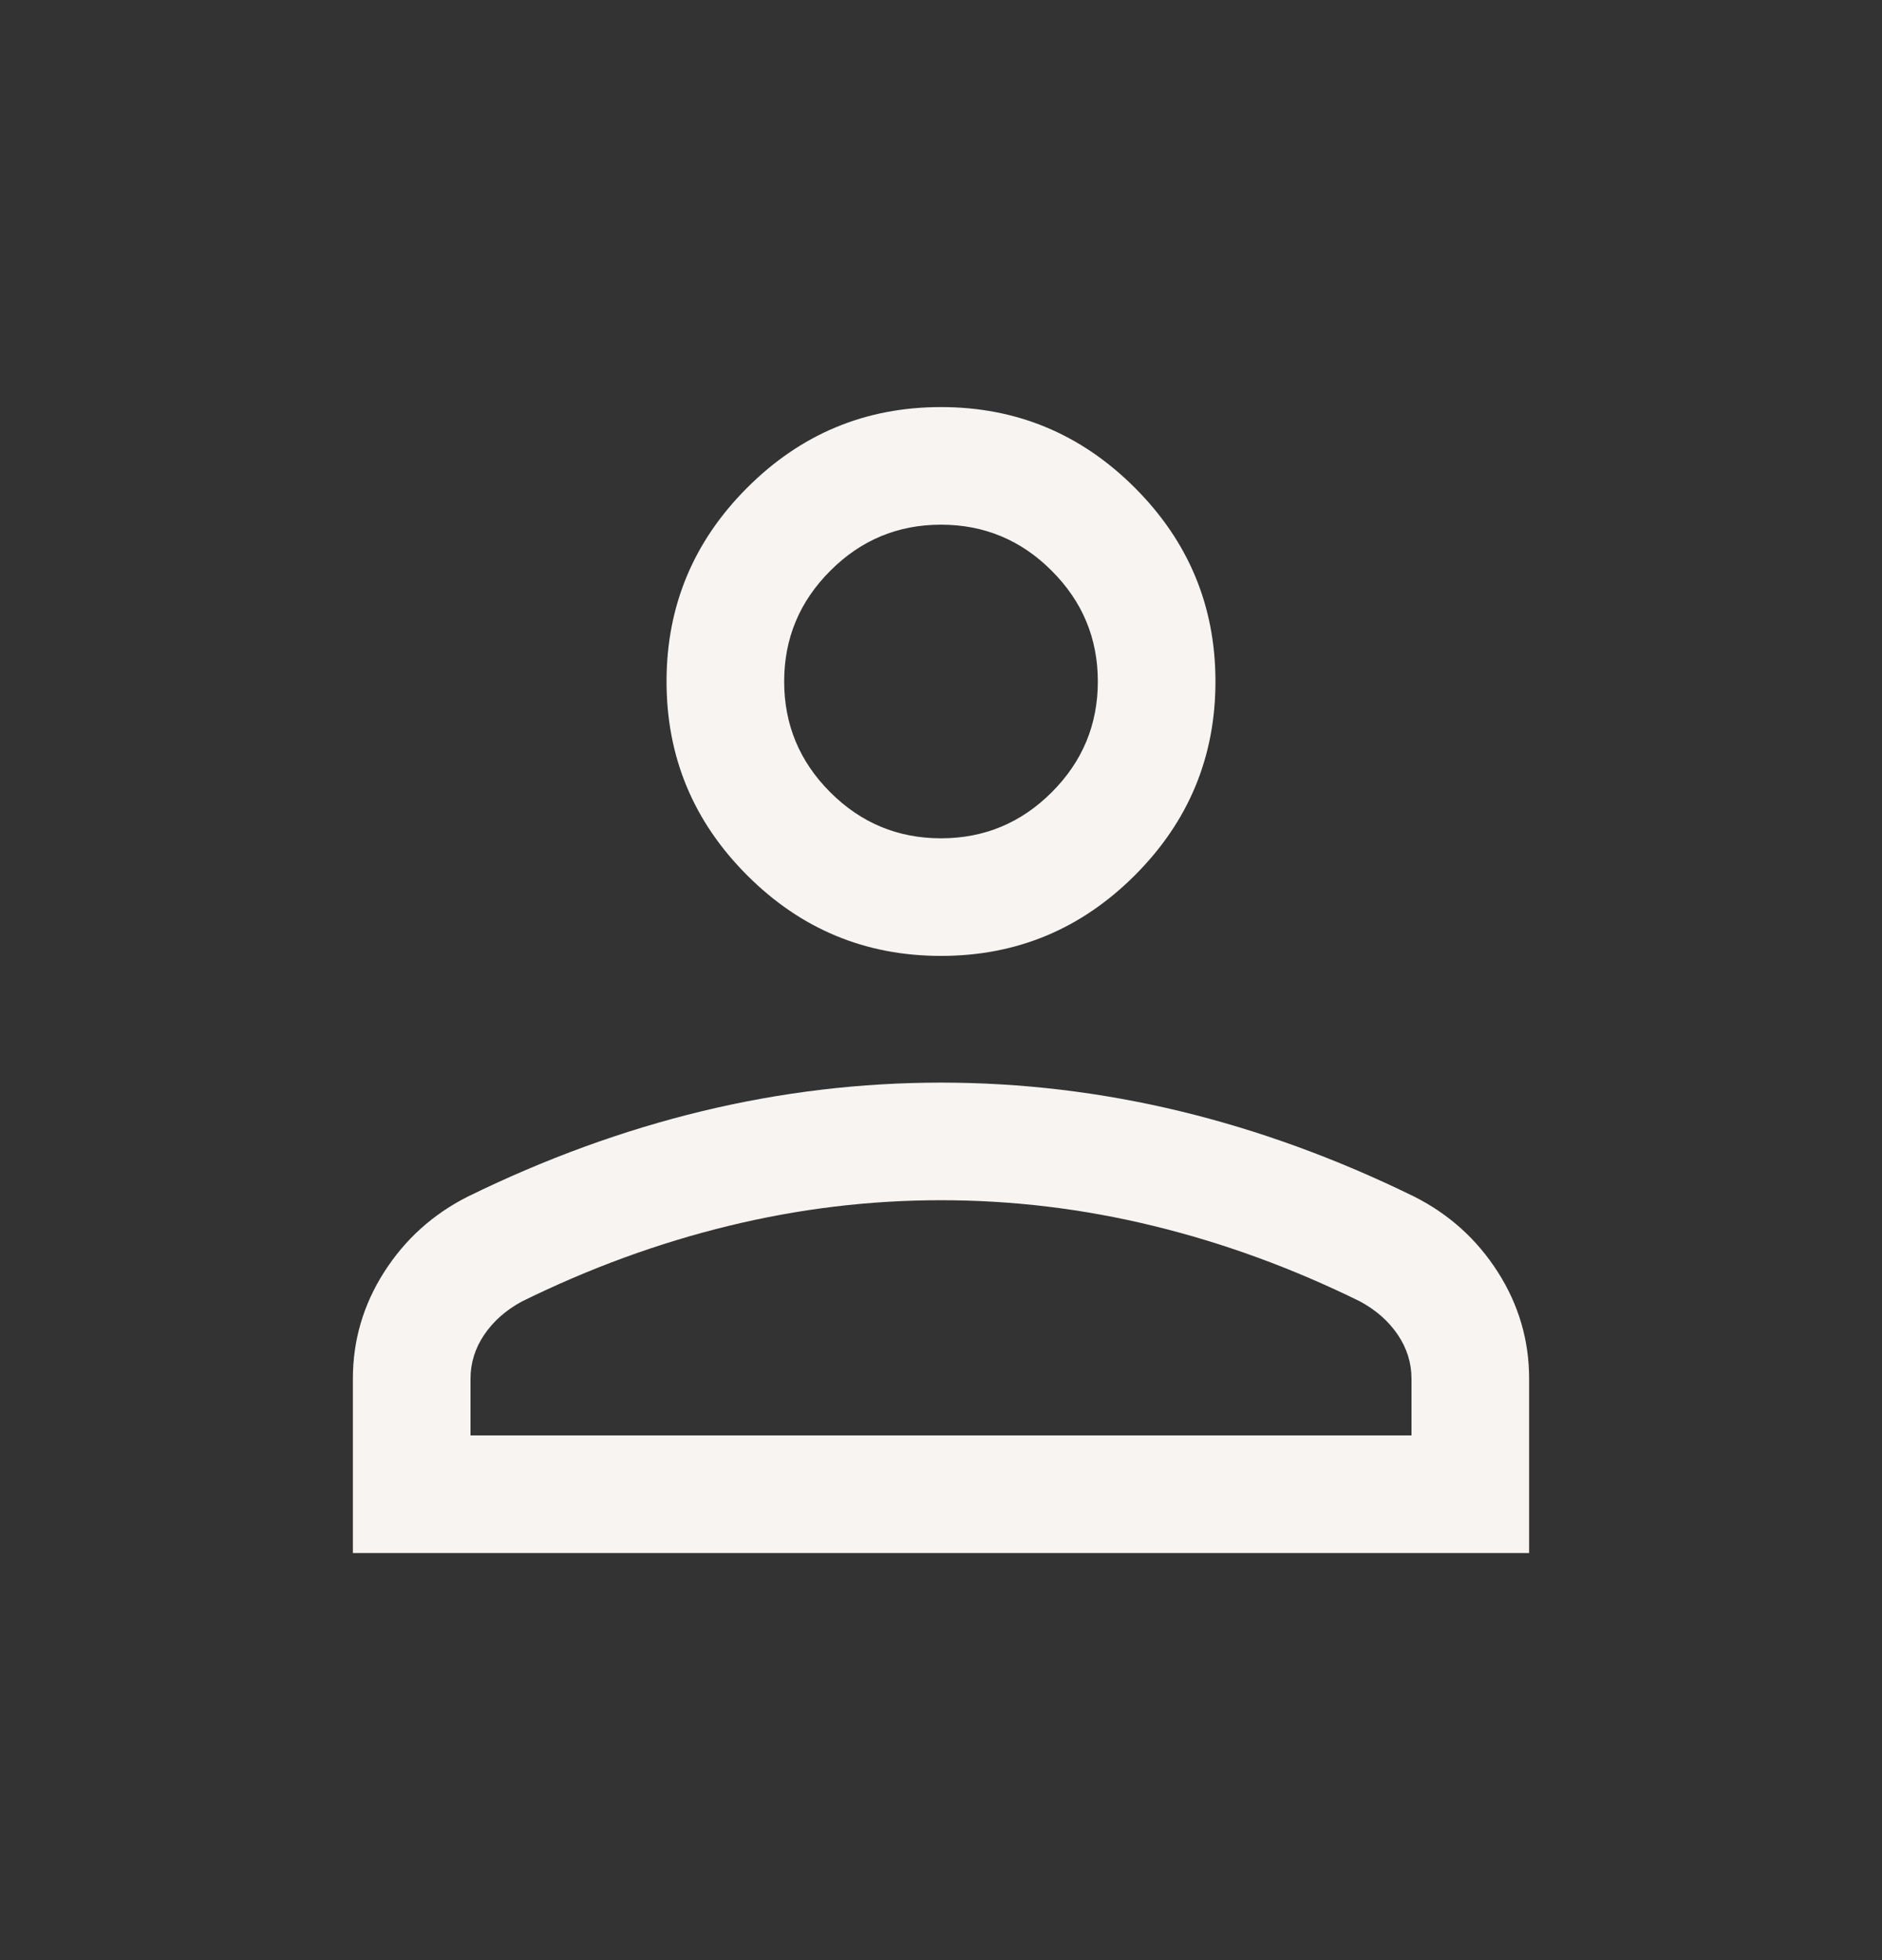<svg width="24" height="25" viewBox="0 0 24 25" fill="none" xmlns="http://www.w3.org/2000/svg">
<rect x="0" y="0" width="24" height="25" fill="#333333" stroke="none"/>
<g id="person">
<mask id="mask0_3_135" style="mask-type:alpha" maskUnits="userSpaceOnUse" x="0" y="0" width="24" height="25">
<rect id="Bounding box" y="0.5" width="24" height="24" fill="#D9D9D9"/>
</mask>
<g mask="url(#mask0_3_135)">
<path id="person_2" d="M12 12.192C11.037 12.192 10.213 11.85 9.528 11.164C8.843 10.479 8.5 9.655 8.5 8.692C8.5 7.73 8.843 6.906 9.528 6.221C10.213 5.535 11.037 5.192 12 5.192C12.963 5.192 13.786 5.535 14.472 6.221C15.157 6.906 15.5 7.73 15.5 8.692C15.5 9.655 15.157 10.479 14.472 11.164C13.786 11.85 12.963 12.192 12 12.192ZM4.5 19.808V17.585C4.5 17.095 4.633 16.641 4.899 16.224C5.165 15.807 5.521 15.486 5.965 15.262C6.954 14.777 7.951 14.414 8.957 14.171C9.962 13.929 10.977 13.808 12 13.808C13.023 13.808 14.037 13.929 15.043 14.171C16.049 14.414 17.046 14.777 18.035 15.262C18.479 15.486 18.835 15.807 19.101 16.224C19.367 16.641 19.5 17.095 19.5 17.585V19.808H4.5ZM6 18.308H18V17.585C18 17.382 17.941 17.195 17.824 17.022C17.707 16.85 17.547 16.709 17.346 16.6C16.485 16.176 15.606 15.854 14.711 15.636C13.815 15.417 12.912 15.308 12 15.308C11.088 15.308 10.185 15.417 9.289 15.636C8.394 15.854 7.515 16.176 6.654 16.6C6.453 16.709 6.293 16.85 6.176 17.022C6.059 17.195 6 17.382 6 17.585V18.308ZM12 10.692C12.55 10.692 13.021 10.496 13.412 10.105C13.804 9.713 14 9.242 14 8.692C14 8.142 13.804 7.672 13.412 7.28C13.021 6.888 12.55 6.692 12 6.692C11.45 6.692 10.979 6.888 10.588 7.28C10.196 7.672 10 8.142 10 8.692C10 9.242 10.196 9.713 10.588 10.105C10.979 10.496 11.45 10.692 12 10.692Z" fill="#F7F4F2"/>
</g>
</g>
</svg>
